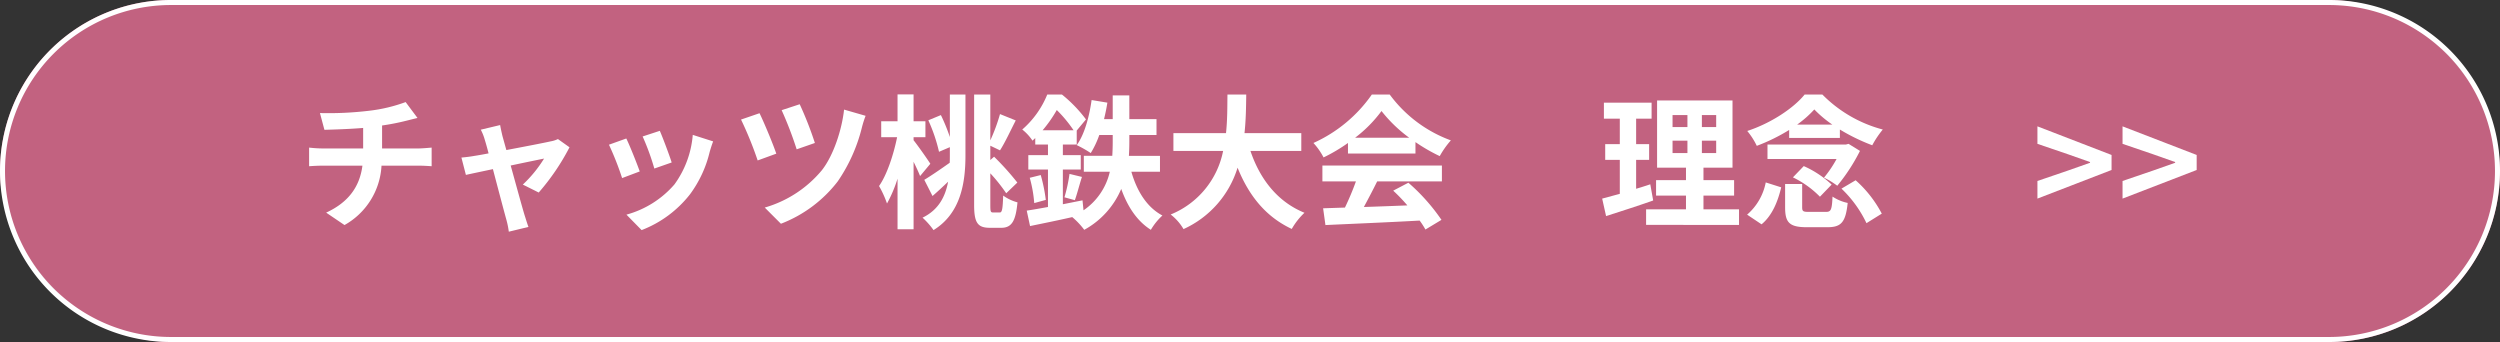 <svg xmlns="http://www.w3.org/2000/svg" viewBox="0 0 519 71"><rect x="0" y="0" width="519" height="71" fill="#333333" stroke="none"/><g id="レイヤー_2" data-name="レイヤー 2"><g id="レイヤー_1-2" data-name="レイヤー 1"><rect width="519" height="71" rx="35.5" fill="#c26280"/><path d="M483.5,1.042a34.458,34.458,0,0,1,0,68.916H35.5a34.458,34.458,0,0,1,0-68.916h448M483.5,0H35.5a35.5,35.5,0,0,0,0,71h448a35.5,35.5,0,0,0,0-71Z" fill="#fff"/><path d="M86.879,30.82c.629,0,2.07-.119,2.73-.179V34.51c-.811-.059-1.831-.119-2.64-.119H79.2a15.033,15.033,0,0,1-7.68,12.33l-3.809-2.58c4.559-2.1,6.959-5.311,7.529-9.75h-8.25c-.929,0-2.039.06-2.819.119V30.641a26.393,26.393,0,0,0,2.759.179h8.46V26.561c-2.88.24-6.03.33-8.04.39l-.929-3.48a70.659,70.659,0,0,0,10.229-.481,32.524,32.524,0,0,0,7.56-1.8l2.46,3.3c-1.02.24-1.8.451-2.31.571a48.43,48.43,0,0,1-5.04.99V30.82Z" fill="#fff"/><path d="M108.539,38.32a26.38,26.38,0,0,0,4.41-5.4c-.72.15-3.69.75-6.93,1.441,1.14,4.11,2.4,8.729,2.88,10.289.18.539.57,1.86.81,2.459l-4.08.991a17.589,17.589,0,0,0-.54-2.61c-.45-1.619-1.68-6.269-2.76-10.379-2.52.539-4.71.991-5.61,1.2l-.929-3.6c.96-.09,1.77-.18,2.759-.359.42-.061,1.5-.241,2.88-.512-.3-1.17-.57-2.129-.779-2.789a10.475,10.475,0,0,0-.841-2.129l4.02-.961c.12.721.3,1.5.48,2.279l.81,2.91c3.81-.718,8.01-1.529,9.18-1.8a5.755,5.755,0,0,0,1.53-.481l2.4,1.709a47.2,47.2,0,0,1-6.39,9.391Z" fill="#fff"/><path d="M132.809,35.59l-3.659,1.381a61.04,61.04,0,0,0-2.73-6.93l3.6-1.291C130.769,30.281,132.209,33.91,132.809,35.59Zm15.239-6.238c-.359.959-.54,1.589-.719,2.189a24.2,24.2,0,0,1-4.08,8.789,23.42,23.42,0,0,1-10.05,7.44l-3.15-3.209a20.207,20.207,0,0,0,9.96-6.27A20.226,20.226,0,0,0,143.819,28Zm-8.609,4.378-3.6,1.26a50.07,50.07,0,0,0-2.43-6.66l3.57-1.17C137.549,28.451,139.019,32.352,139.439,33.73Z" fill="#fff"/><path d="M161.159,31.9l-3.869,1.411a74.736,74.736,0,0,0-3.451-8.491l3.84-1.318C158.609,25.391,160.469,29.861,161.159,31.9ZM179.7,24.041a21.172,21.172,0,0,0-.749,2.34,34.257,34.257,0,0,1-5.04,11.279,27.169,27.169,0,0,1-11.79,8.791l-3.36-3.361a24.068,24.068,0,0,0,11.85-7.738c2.46-3.122,4.17-8.491,4.62-12.6Zm-10.529,5.641L165.389,31a76.653,76.653,0,0,0-3.12-8.129l3.75-1.23A72.376,72.376,0,0,1,169.169,29.682Z" fill="#fff"/><path d="M191.009,36.551c-.3-.78-.81-1.86-1.35-2.971V47.59H186.33V37.09a27.462,27.462,0,0,1-2.19,5.16,20.836,20.836,0,0,0-1.65-3.629c1.65-2.34,3.03-6.57,3.749-10.141h-3.3v-3.3h3.39V19.6h3.329v5.58h2.46v3.3h-2.46v.631c.87,1.08,3,4.11,3.48,4.889Zm6.18-16.92h3.24V32.262c0,5.728-.99,12.029-6.63,15.508a15.528,15.528,0,0,0-2.28-2.581c3.39-1.648,4.74-4.439,5.31-7.468-1.11,1.05-2.19,2.07-3.24,2.97L191.88,37.33c1.319-.779,3.329-2.16,5.279-3.539.03-.51.03-1.051.03-1.529V30.551l-2.25.961a33.712,33.712,0,0,0-2.22-6.541l2.61-1.08a37.213,37.213,0,0,1,1.86,4.56Zm10.379,24.478c.48,0,.6-.808.69-3.509a9.023,9.023,0,0,0,2.971,1.41c-.36,3.781-1.14,5.281-3.36,5.281H205.5c-2.55,0-3.27-1.051-3.27-4.74V19.631h3.36v9.51a37.731,37.731,0,0,0,2.01-5.459l3.27,1.32c-1.111,2.158-2.25,4.648-3.27,6.209l-2.01-.961v2.971l.78-.69A56.274,56.274,0,0,1,211.2,37.9l-2.309,2.221a34.564,34.564,0,0,0-3.3-4.141v6.6c0,1.32.06,1.529.57,1.529Z" fill="#fff"/><path d="M234.869,35.65c1.14,3.991,3.21,7.381,6.449,9.09a12.851,12.851,0,0,0-2.4,2.971c-2.88-1.83-4.83-4.8-6.15-8.49a17.39,17.39,0,0,1-7.68,8.49,15.644,15.644,0,0,0-2.49-2.641c-3.15.721-6.3,1.35-8.76,1.86l-.689-3.209c1.26-.18,2.76-.451,4.41-.75V35.2h-4.08v-3h4.08V30.012h-2.64V28.66c-.181.182-.391.361-.57.541a9.806,9.806,0,0,0-2.13-2.31,19.16,19.16,0,0,0,5.189-7.26h3.06a28.516,28.516,0,0,1,4.98,5.16l-1.92,2.311v2.91H220.65V32.2h3.719v3H220.65v7.2c1.349-.269,2.729-.539,4.079-.81l.21,2.07a13.243,13.243,0,0,0,5.46-8.01H225v-3.3h5.91c.06-.991.09-1.981.09-2.911v-1.41h-2.79a19,19,0,0,1-1.77,3.75,22.712,22.712,0,0,0-2.91-1.65c1.59-2.19,2.58-5.789,3.09-9.36l3.27.54c-.18,1.169-.42,2.31-.69,3.419H231V19.811h3.45V24.73h5.64v3.3h-5.64v1.44q0,1.393-.09,2.881h6.45v3.3Zm-18.809.69a34.157,34.157,0,0,1,1.049,5.16l-2.4.66a27.257,27.257,0,0,0-.931-5.25Zm6.809-9.3a27.055,27.055,0,0,0-3.48-4.2,27.029,27.029,0,0,1-2.94,4.2Zm-1.89,13.92a32.459,32.459,0,0,0,1.05-4.859l2.58.628c-.54,1.68-1.02,3.6-1.47,4.831Z" fill="#fff"/><path d="M259.589,31.33c1.98,5.85,5.61,10.561,11.22,12.84a14.373,14.373,0,0,0-2.64,3.359c-5.43-2.549-8.91-6.929-11.25-12.718a20.654,20.654,0,0,1-11.22,12.75,10.512,10.512,0,0,0-2.669-3.03,17.984,17.984,0,0,0,10.889-13.2H243.6V27.641h10.919c.3-2.821.27-5.549.3-8.01h3.9c-.03,2.461-.06,5.221-.36,8.01h11.79V31.33Z" fill="#fff"/><path d="M279.84,29.682a35,35,0,0,1-5.07,3,13.888,13.888,0,0,0-2.1-3,29.576,29.576,0,0,0,12.119-10.051h3.721a27.44,27.44,0,0,0,12.689,9.51,18.484,18.484,0,0,0-2.31,3.269,35.986,35.986,0,0,1-5.039-2.91v2.371H279.84Zm-5.31,4.679h24.809v3.3H285.9c-.871,1.77-1.86,3.631-2.76,5.311,2.88-.09,5.969-.211,9.029-.33a35.763,35.763,0,0,0-2.939-3.061l3.149-1.65a40.351,40.351,0,0,1,6.87,7.711l-3.33,2.009a15.9,15.9,0,0,0-1.2-1.859c-7.049.389-14.459.689-19.559.93l-.48-3.481,4.53-.15a57.6,57.6,0,0,0,2.279-5.43H274.53ZM292.56,28.6a29.229,29.229,0,0,1-5.76-5.551,27.317,27.317,0,0,1-5.49,5.551Z" fill="#fff"/><path d="M343.2,41.621c-3.3,1.17-6.9,2.309-9.779,3.238l-.81-3.629c1.05-.269,2.28-.6,3.66-.99V33.191h-3.03V29.92h3.03V24.641h-3.3v-3.33h9.9v3.33H339.66V29.92h2.7v3.271h-2.7v6c.99-.3,1.98-.6,2.94-.931Zm17.82,1.83v3.238H341.73V43.451h8.28V40.6H343.8V37.391h6.21v-2.58h-6V20.861h15.659v13.95H353.64v2.58H360V40.6H353.64v2.851Zm-13.8-17.07h3.09v-2.49h-3.09Zm0,5.4h3.09V29.2h-3.09Zm9.059-7.89H353.31v2.49h2.969Zm0,5.31H353.31v2.58h2.969Z" fill="#fff"/><path d="M362.7,44.561a11.8,11.8,0,0,0,3.87-6.69l3.209,1.02c-.689,2.91-1.859,5.849-4.079,7.679Zm8.73-17.581a38.828,38.828,0,0,1-6.72,3.3,14.97,14.97,0,0,0-1.979-3.09c4.859-1.589,9.569-4.679,11.909-7.56h3.689a27.471,27.471,0,0,0,12.54,7.26,19.438,19.438,0,0,0-2.19,3.269,40.536,40.536,0,0,1-6.72-3.269v1.74H371.43Zm14.7,4.35a38.341,38.341,0,0,1-4.71,7.231,16.877,16.877,0,0,0-2.76-1.68,24.213,24.213,0,0,0,2.611-3.869H366.93v-3h16.26l.569-.151ZM379.05,43.99c1.05,0,1.26-.39,1.38-3.179a8.993,8.993,0,0,0,3.149,1.32c-.42,4.019-1.349,5.039-4.2,5.039H375.09c-3.63,0-4.5-.99-4.5-4.109V38.2h3.54v4.83c0,.84.21.959,1.38.959Zm-4.59-9.51a20.472,20.472,0,0,1,5.789,3.84l-2.43,2.52a20.024,20.024,0,0,0-5.609-4.02Zm5.94-8.609a24.042,24.042,0,0,1-3.75-3.15,22.213,22.213,0,0,1-3.57,3.15Zm4.83,11.549a24.387,24.387,0,0,1,5.429,6.93l-3.179,1.98a24.234,24.234,0,0,0-5.191-7.17Z" fill="#fff"/><path d="M422.97,37.57l6.33-2.16,4.59-1.619v-.15l-4.59-1.62-6.33-2.16V26.23l15.389,5.94v3.121L422.97,41.23Z" fill="#fff"/><path d="M440.64,37.57l6.33-2.16,4.59-1.619v-.15l-4.59-1.62-6.33-2.16V26.23l15.389,5.94v3.121L440.64,41.23Z" fill="#fff"/></g></g></svg>